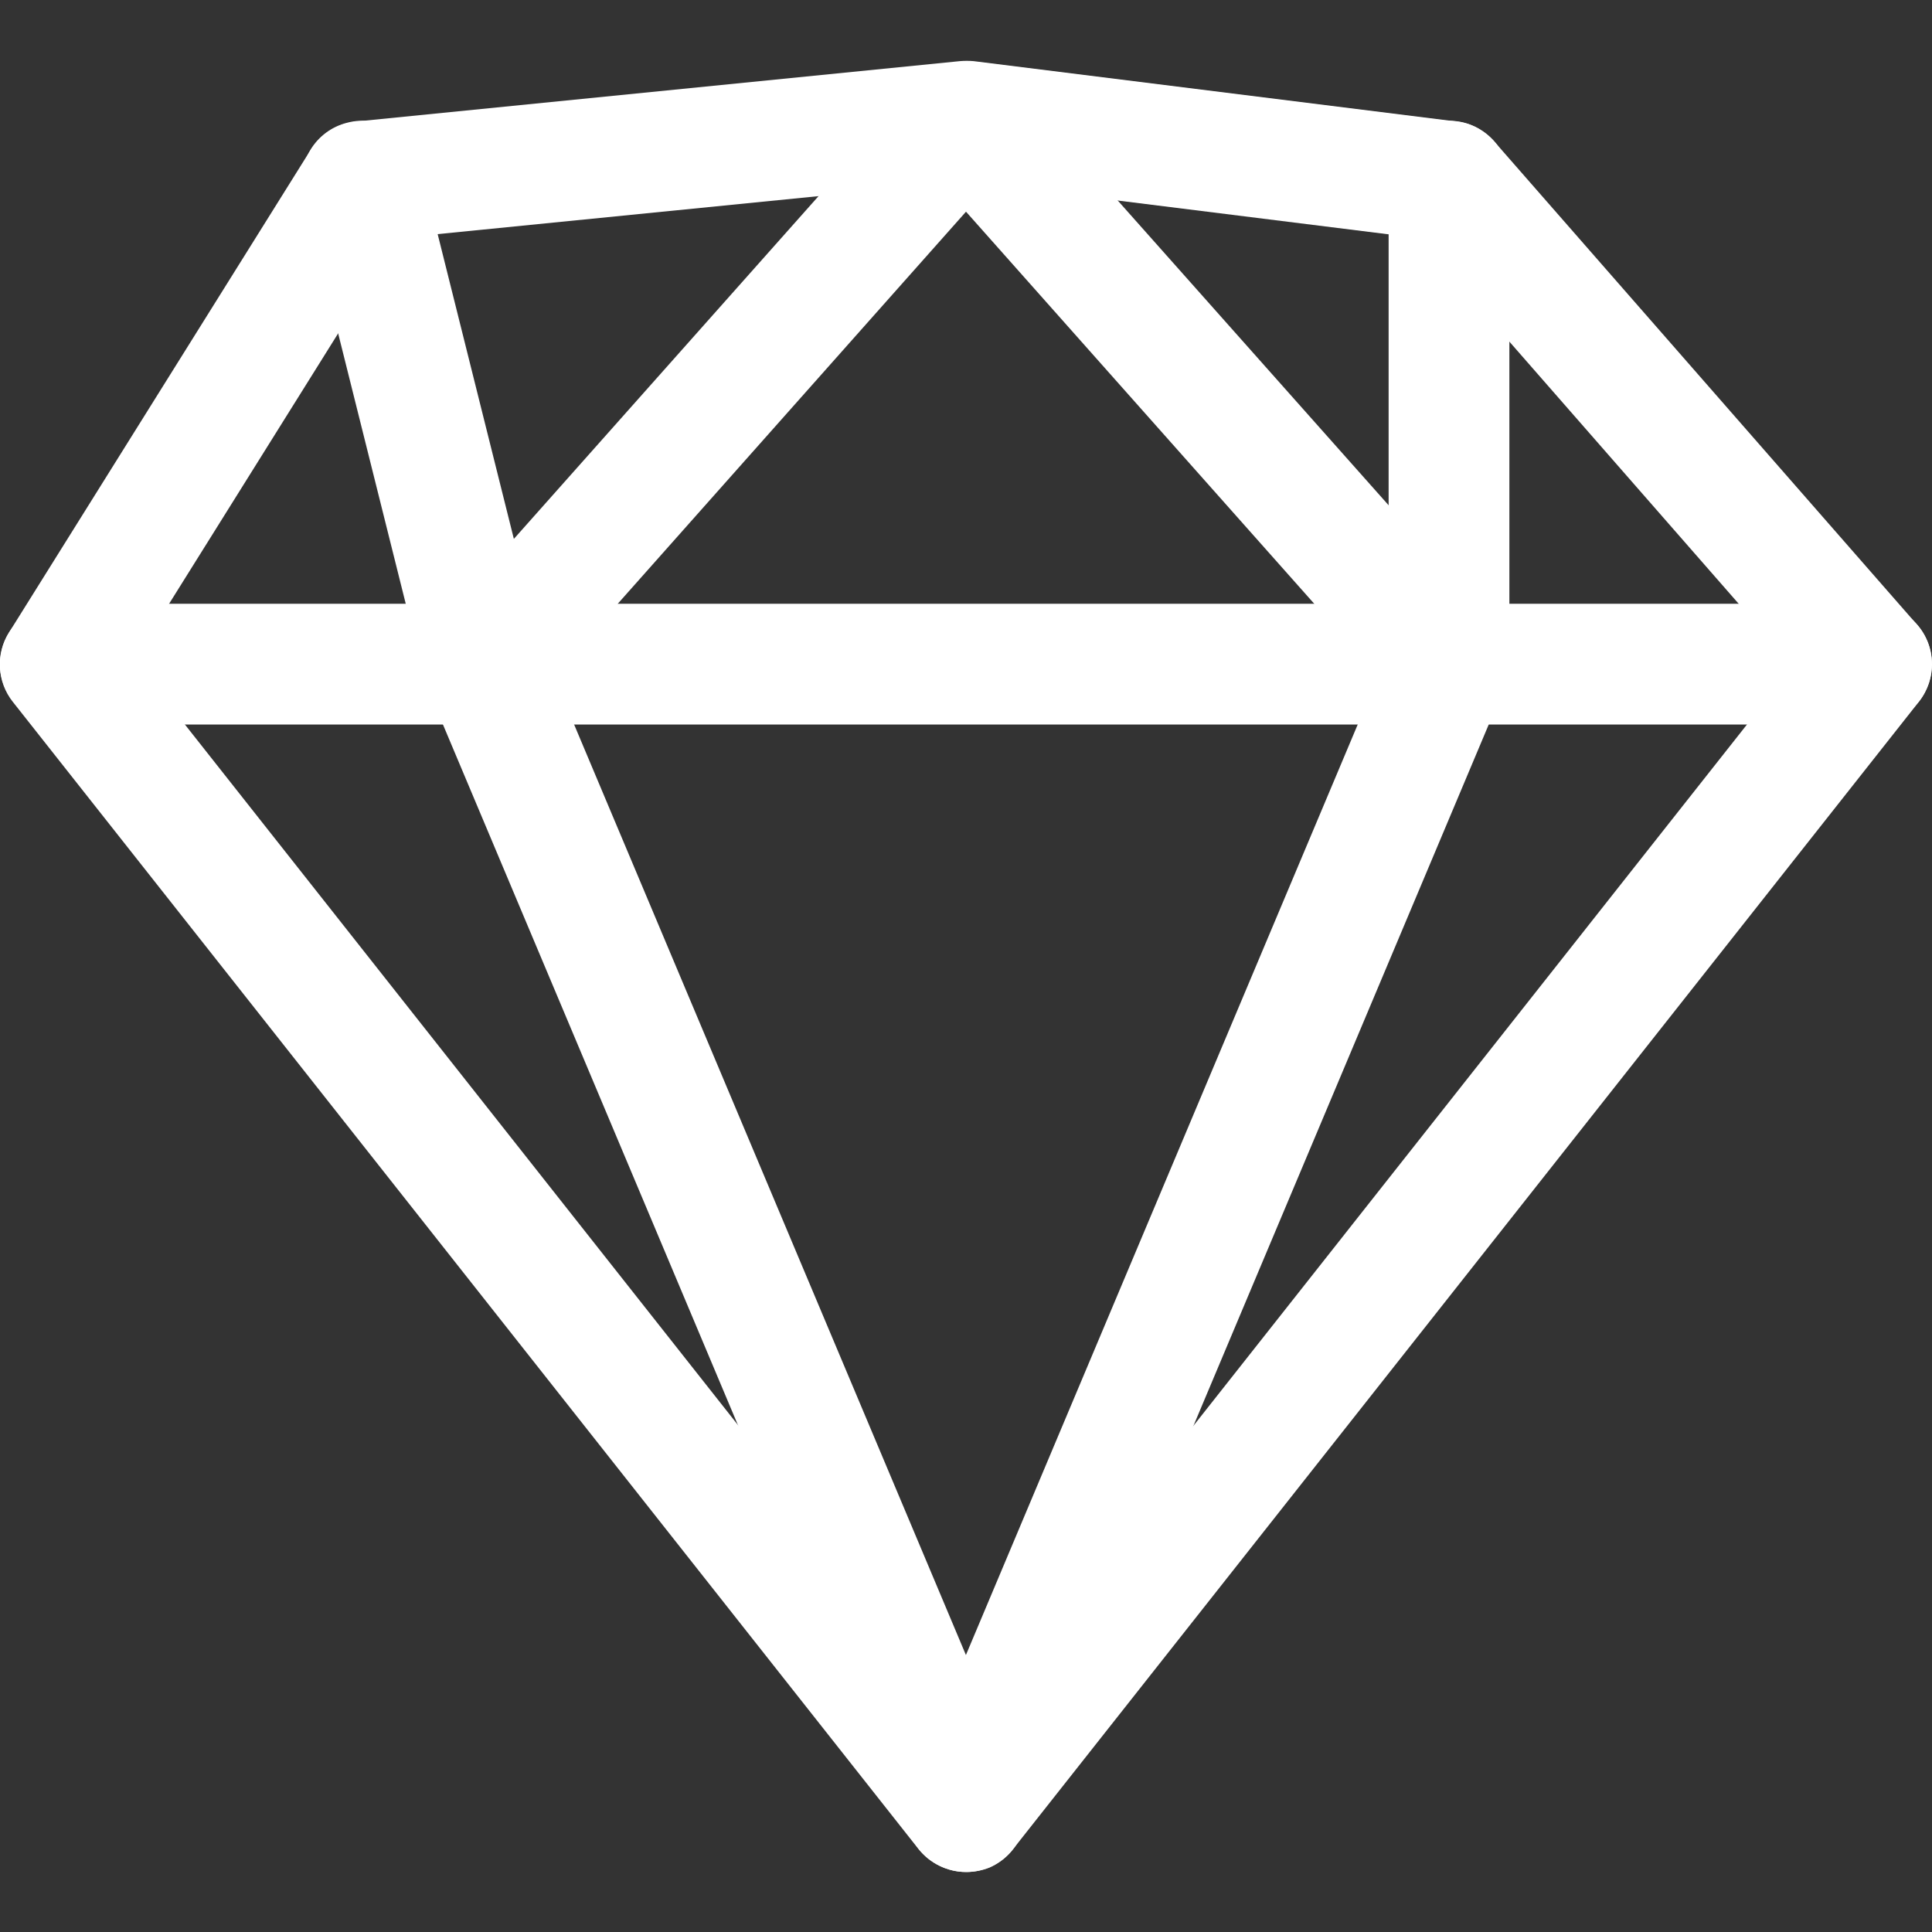 <?xml version="1.0" encoding="utf-8"?>
<!-- Generator: Adobe Illustrator 24.2.3, SVG Export Plug-In . SVG Version: 6.00 Build 0)  -->
<svg version="1.1" id="Layer_1" xmlns:svgjs="http://svgjs.com/svgjs"
	 xmlns="http://www.w3.org/2000/svg" xmlns:xlink="http://www.w3.org/1999/xlink" x="0px" y="0px" viewBox="0 0 512 512"
	 style="enable-background:new 0 0 512 512;" xml:space="preserve">
<rect x="0" y="0" width="512" height="512" fill="#333333" stroke="none"/>
<style type="text/css">
	.st0{fill:#FFFFFF;}
</style>
<g>
	<g>
		<g>
			<path class="st0" d="M496,160H16c-8.8,0-16,7.2-16,16s7.2,16,16,16h480c8.8,0,16-7.2,16-16S504.8,160,496,160z"/>
		</g>
	</g>
	<g>
		<g>
			<path class="st0" d="M396,165.4l-128-144c-6.1-6.8-17.9-6.8-23.9,0l-128,144c-5.9,6.6-5.3,16.7,1.3,22.6
				c6.6,5.9,16.7,5.3,22.6-1.3L256,56.1l116,130.6c3.2,3.6,7.6,5.4,12,5.4c3.8,0,7.6-1.3,10.6-4C401.2,182.1,401.9,172,396,165.4z"
				/>
		</g>
	</g>
	<g>
		<g>
			<path class="st0" d="M508,165.5l-112-128c-2.6-2.9-6.1-4.9-10-5.3l-128-16c-1.2-0.1-2.4-0.1-3.6,0l-160,16
				c-4.9,0.5-9.3,3.2-12,7.4l-80,128c-3.6,5.7-3.2,13.1,1,18.4l240,304c3,3.8,7.7,6.1,12.6,6.1c4.9,0,9.5-2.2,12.5-6.1l240-304
				C513.3,179.9,513.1,171.3,508,165.5z M256,454.2L35.5,174.9l69.9-111.8l150.4-15l120.2,15l99.2,113.4L256,454.2z"/>
		</g>
	</g>
	<g>
		<g>
			<path class="st0" d="M270.8,473.8l-128-304c-3.5-8.2-12.9-11.9-21-8.5c-8.2,3.4-12,12.8-8.5,21l128,304c2.6,6.1,8.5,9.8,14.8,9.8
				c2,0,4.2-0.4,6.2-1.2C270.3,491.3,274.2,481.9,270.8,473.8z"/>
		</g>
	</g>
	<g>
		<g>
			<path class="st0" d="M390.2,161.2c-8.2-3.5-17.5,0.4-21,8.5l-128,304c-3.4,8.2,0.4,17.5,8.5,21c2,0.8,4.1,1.2,6.2,1.2
				c6.2,0,12.2-3.7,14.8-9.8l128-304C402.2,174,398.3,164.7,390.2,161.2z"/>
		</g>
	</g>
	<g>
		<g>
			<path class="st0" d="M143.5,172.1l-32-128c-2.1-8.6-10.9-13.8-19.4-11.6c-8.6,2.1-13.8,10.8-11.6,19.4l32,128
				c1.8,7.3,8.3,12.1,15.5,12.1c1.3,0,2.6-0.2,3.9-0.5C140.5,189.4,145.7,180.7,143.5,172.1z"/>
		</g>
	</g>
	<g>
		<g>
			<path class="st0" d="M384,32c-8.8,0-16,7.2-16,16v128c0,8.8,7.2,16,16,16c8.8,0,16-7.2,16-16V48C400,39.2,392.8,32,384,32z"/>
		</g>
	</g>
</g>
</svg>
